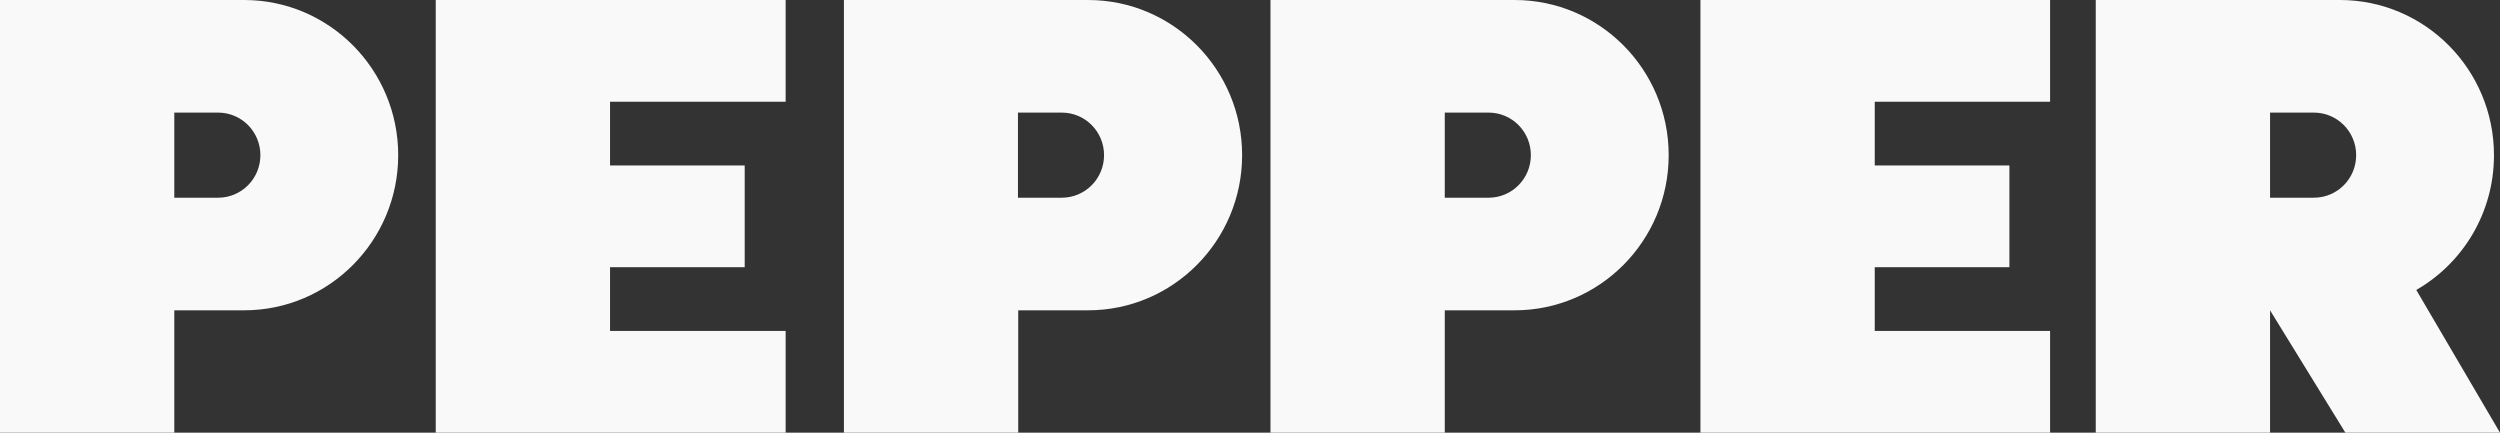 <svg width="260" height="45" viewBox="0 0 260 45" fill="none" xmlns="http://www.w3.org/2000/svg">
<rect x="0" y="0" width="260" height="45" fill="#333333" stroke="none"/>
<g clip-path="url(#clip0_585_572)">
<path d="M63.444 0H45.317V45H63.444H81.707V34.417H63.444V27.792H77.448V17.208H63.444V10.583H81.707V0H63.444Z" fill="#F9F9FA"/>
<path d="M194.973 0H176.846V45H194.973H213.209V34.417H194.973V27.792H208.977V17.208H194.973V10.583H213.209V0H194.973Z" fill="#F9F9FA"/>
<path d="M113.157 0H87.768V45H105.895V32.273H113.157C122.002 32.273 129.181 25.043 129.181 16.136C129.181 7.23 122.002 0 113.157 0ZM110.427 20.562H105.868V11.71H110.427C112.856 11.71 114.822 13.69 114.822 16.136C114.822 18.583 112.856 20.562 110.427 20.562Z" fill="#F9F9FA"/>
<path d="M25.389 0H0V45H18.127V32.273H25.389C34.233 32.273 41.413 25.043 41.413 16.136C41.413 7.23 34.233 0 25.389 0ZM22.686 20.562H18.127V11.71H22.686C25.116 11.71 27.081 13.69 27.081 16.136C27.081 18.583 25.116 20.562 22.686 20.562Z" fill="#F9F9FA"/>
<path d="M157.518 0H132.129V45H150.256V32.273H157.518C166.363 32.273 173.543 25.043 173.543 16.136C173.543 7.23 166.363 0 157.518 0ZM154.815 20.562H150.256V11.71H154.815C157.245 11.71 159.21 13.69 159.21 16.136C159.21 18.583 157.245 20.562 154.815 20.562Z" fill="#F9F9FA"/>
<path d="M251.292 30.156C256.124 27.379 259.373 22.156 259.373 16.136C259.373 7.23 252.193 0 243.348 0H217.959V45H236.086V32.273L243.921 45H260.001L251.292 30.156ZM240.645 20.562H236.086V11.71H240.645C243.075 11.71 245.041 13.69 245.041 16.136C245.041 18.583 243.075 20.562 240.645 20.562Z" fill="#F9F9FA"/>
</g>
<defs>
<clipPath id="clip0_585_572">
<rect width="260" height="45" fill="white"/>
</clipPath>
</defs>
</svg>
